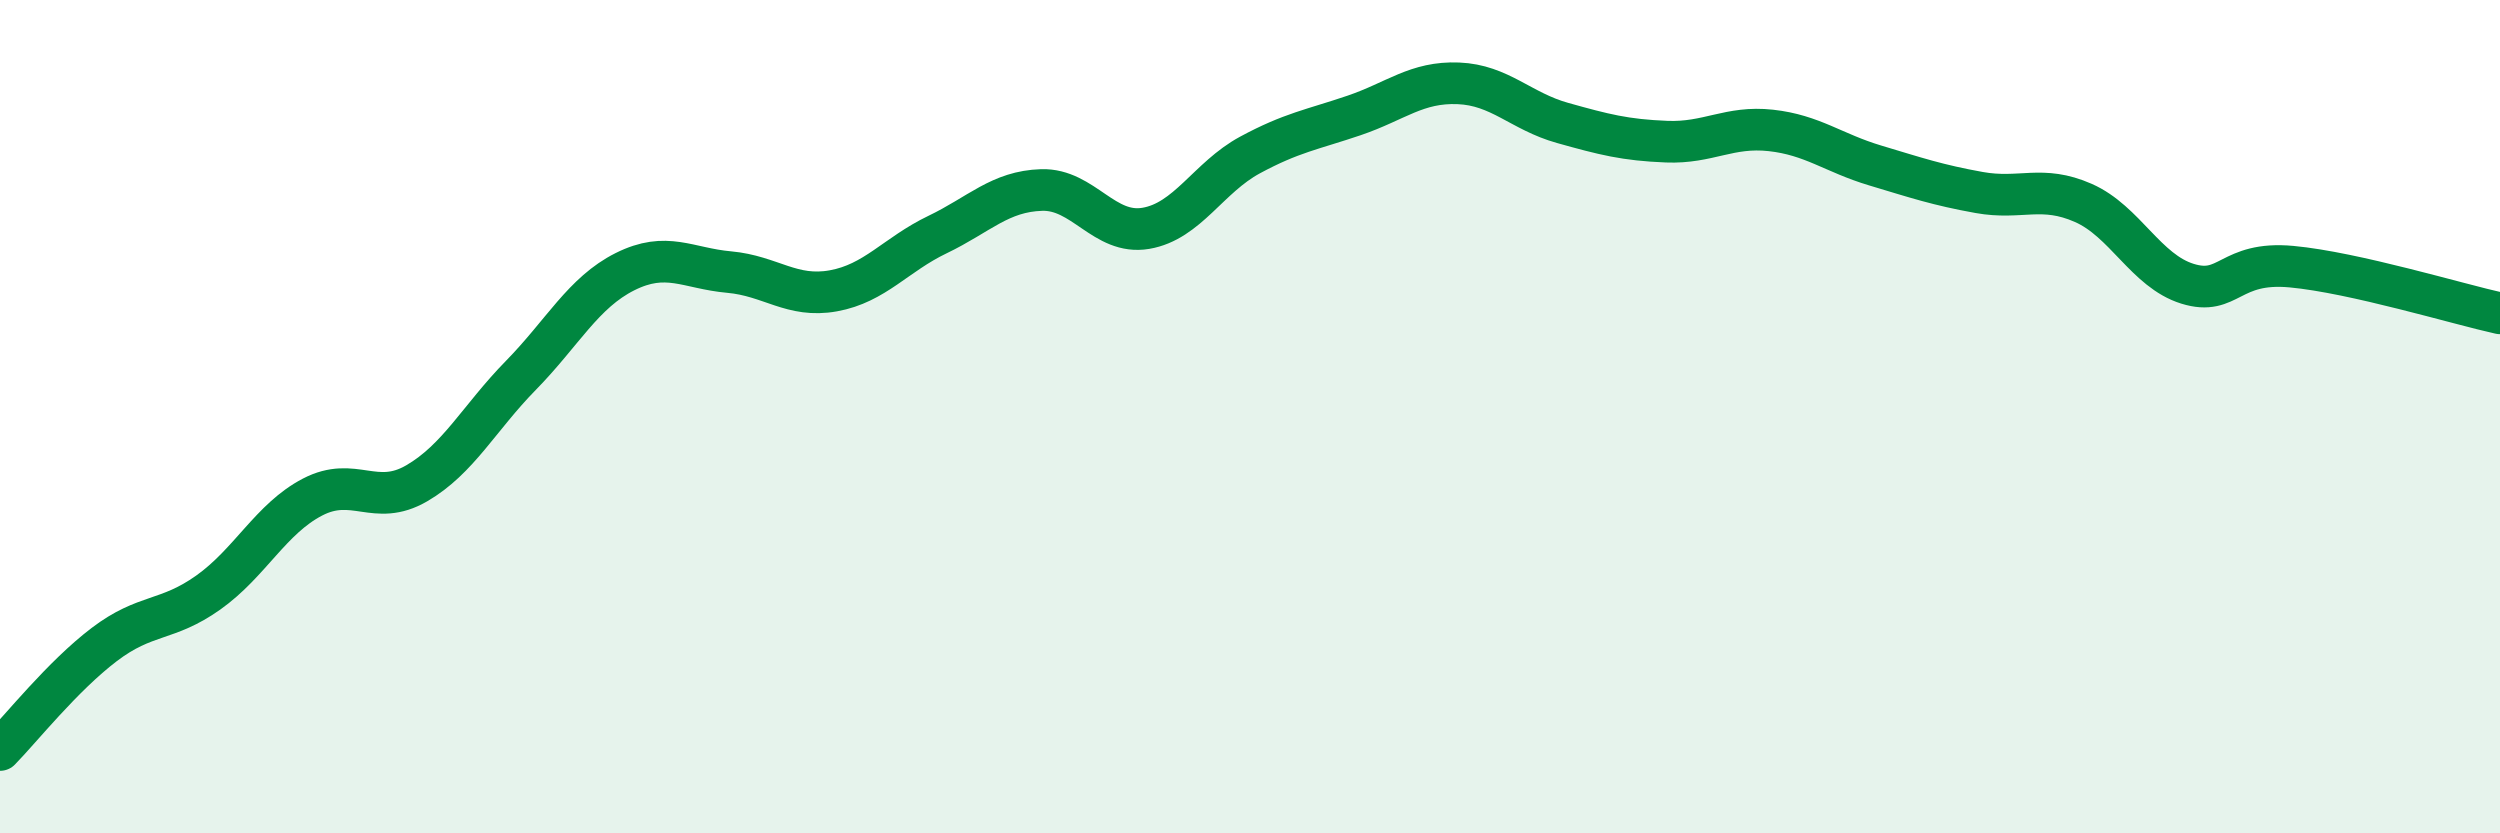 
    <svg width="60" height="20" viewBox="0 0 60 20" xmlns="http://www.w3.org/2000/svg">
      <path
        d="M 0,18 C 0.5,17.49 1.5,16.23 2.5,15.47 C 3.5,14.71 4,14.93 5,14.22 C 6,13.51 6.5,12.45 7.5,11.93 C 8.5,11.41 9,12.18 10,11.6 C 11,11.02 11.5,10.03 12.5,9.01 C 13.5,7.99 14,7.02 15,6.52 C 16,6.02 16.5,6.44 17.5,6.53 C 18.5,6.62 19,7.16 20,6.98 C 21,6.8 21.5,6.11 22.5,5.63 C 23.5,5.15 24,4.59 25,4.56 C 26,4.53 26.5,5.65 27.5,5.48 C 28.5,5.31 29,4.26 30,3.72 C 31,3.18 31.5,3.11 32.5,2.77 C 33.5,2.43 34,1.96 35,2 C 36,2.04 36.5,2.67 37.5,2.95 C 38.5,3.23 39,3.36 40,3.4 C 41,3.44 41.5,3.02 42.5,3.13 C 43.5,3.24 44,3.67 45,3.97 C 46,4.27 46.5,4.44 47.5,4.62 C 48.5,4.8 49,4.43 50,4.87 C 51,5.31 51.5,6.5 52.5,6.81 C 53.5,7.12 53.5,6.26 55,6.4 C 56.5,6.54 59,7.3 60,7.52L60 20L0 20Z"
        fill="#008740"
        opacity="0.1"
        stroke-linecap="round"
        stroke-linejoin="round"
      />
      <path
        d="M 0,18 C 0.5,17.49 1.5,16.23 2.5,15.47 C 3.5,14.71 4,14.93 5,14.22 C 6,13.51 6.5,12.45 7.5,11.93 C 8.5,11.41 9,12.18 10,11.6 C 11,11.02 11.5,10.03 12.5,9.01 C 13.5,7.99 14,7.02 15,6.52 C 16,6.02 16.5,6.44 17.5,6.53 C 18.5,6.62 19,7.16 20,6.98 C 21,6.8 21.5,6.11 22.5,5.63 C 23.5,5.15 24,4.59 25,4.56 C 26,4.53 26.5,5.65 27.5,5.48 C 28.5,5.31 29,4.26 30,3.72 C 31,3.18 31.5,3.11 32.5,2.77 C 33.5,2.43 34,1.96 35,2 C 36,2.04 36.5,2.67 37.5,2.95 C 38.5,3.23 39,3.36 40,3.4 C 41,3.44 41.5,3.02 42.5,3.13 C 43.5,3.24 44,3.67 45,3.97 C 46,4.27 46.5,4.44 47.5,4.62 C 48.5,4.8 49,4.43 50,4.87 C 51,5.31 51.5,6.5 52.5,6.81 C 53.5,7.12 53.5,6.26 55,6.4 C 56.5,6.54 59,7.3 60,7.52"
        stroke="#008740"
        stroke-width="1"
        fill="none"
        stroke-linecap="round"
        stroke-linejoin="round"
      />
    </svg>
  